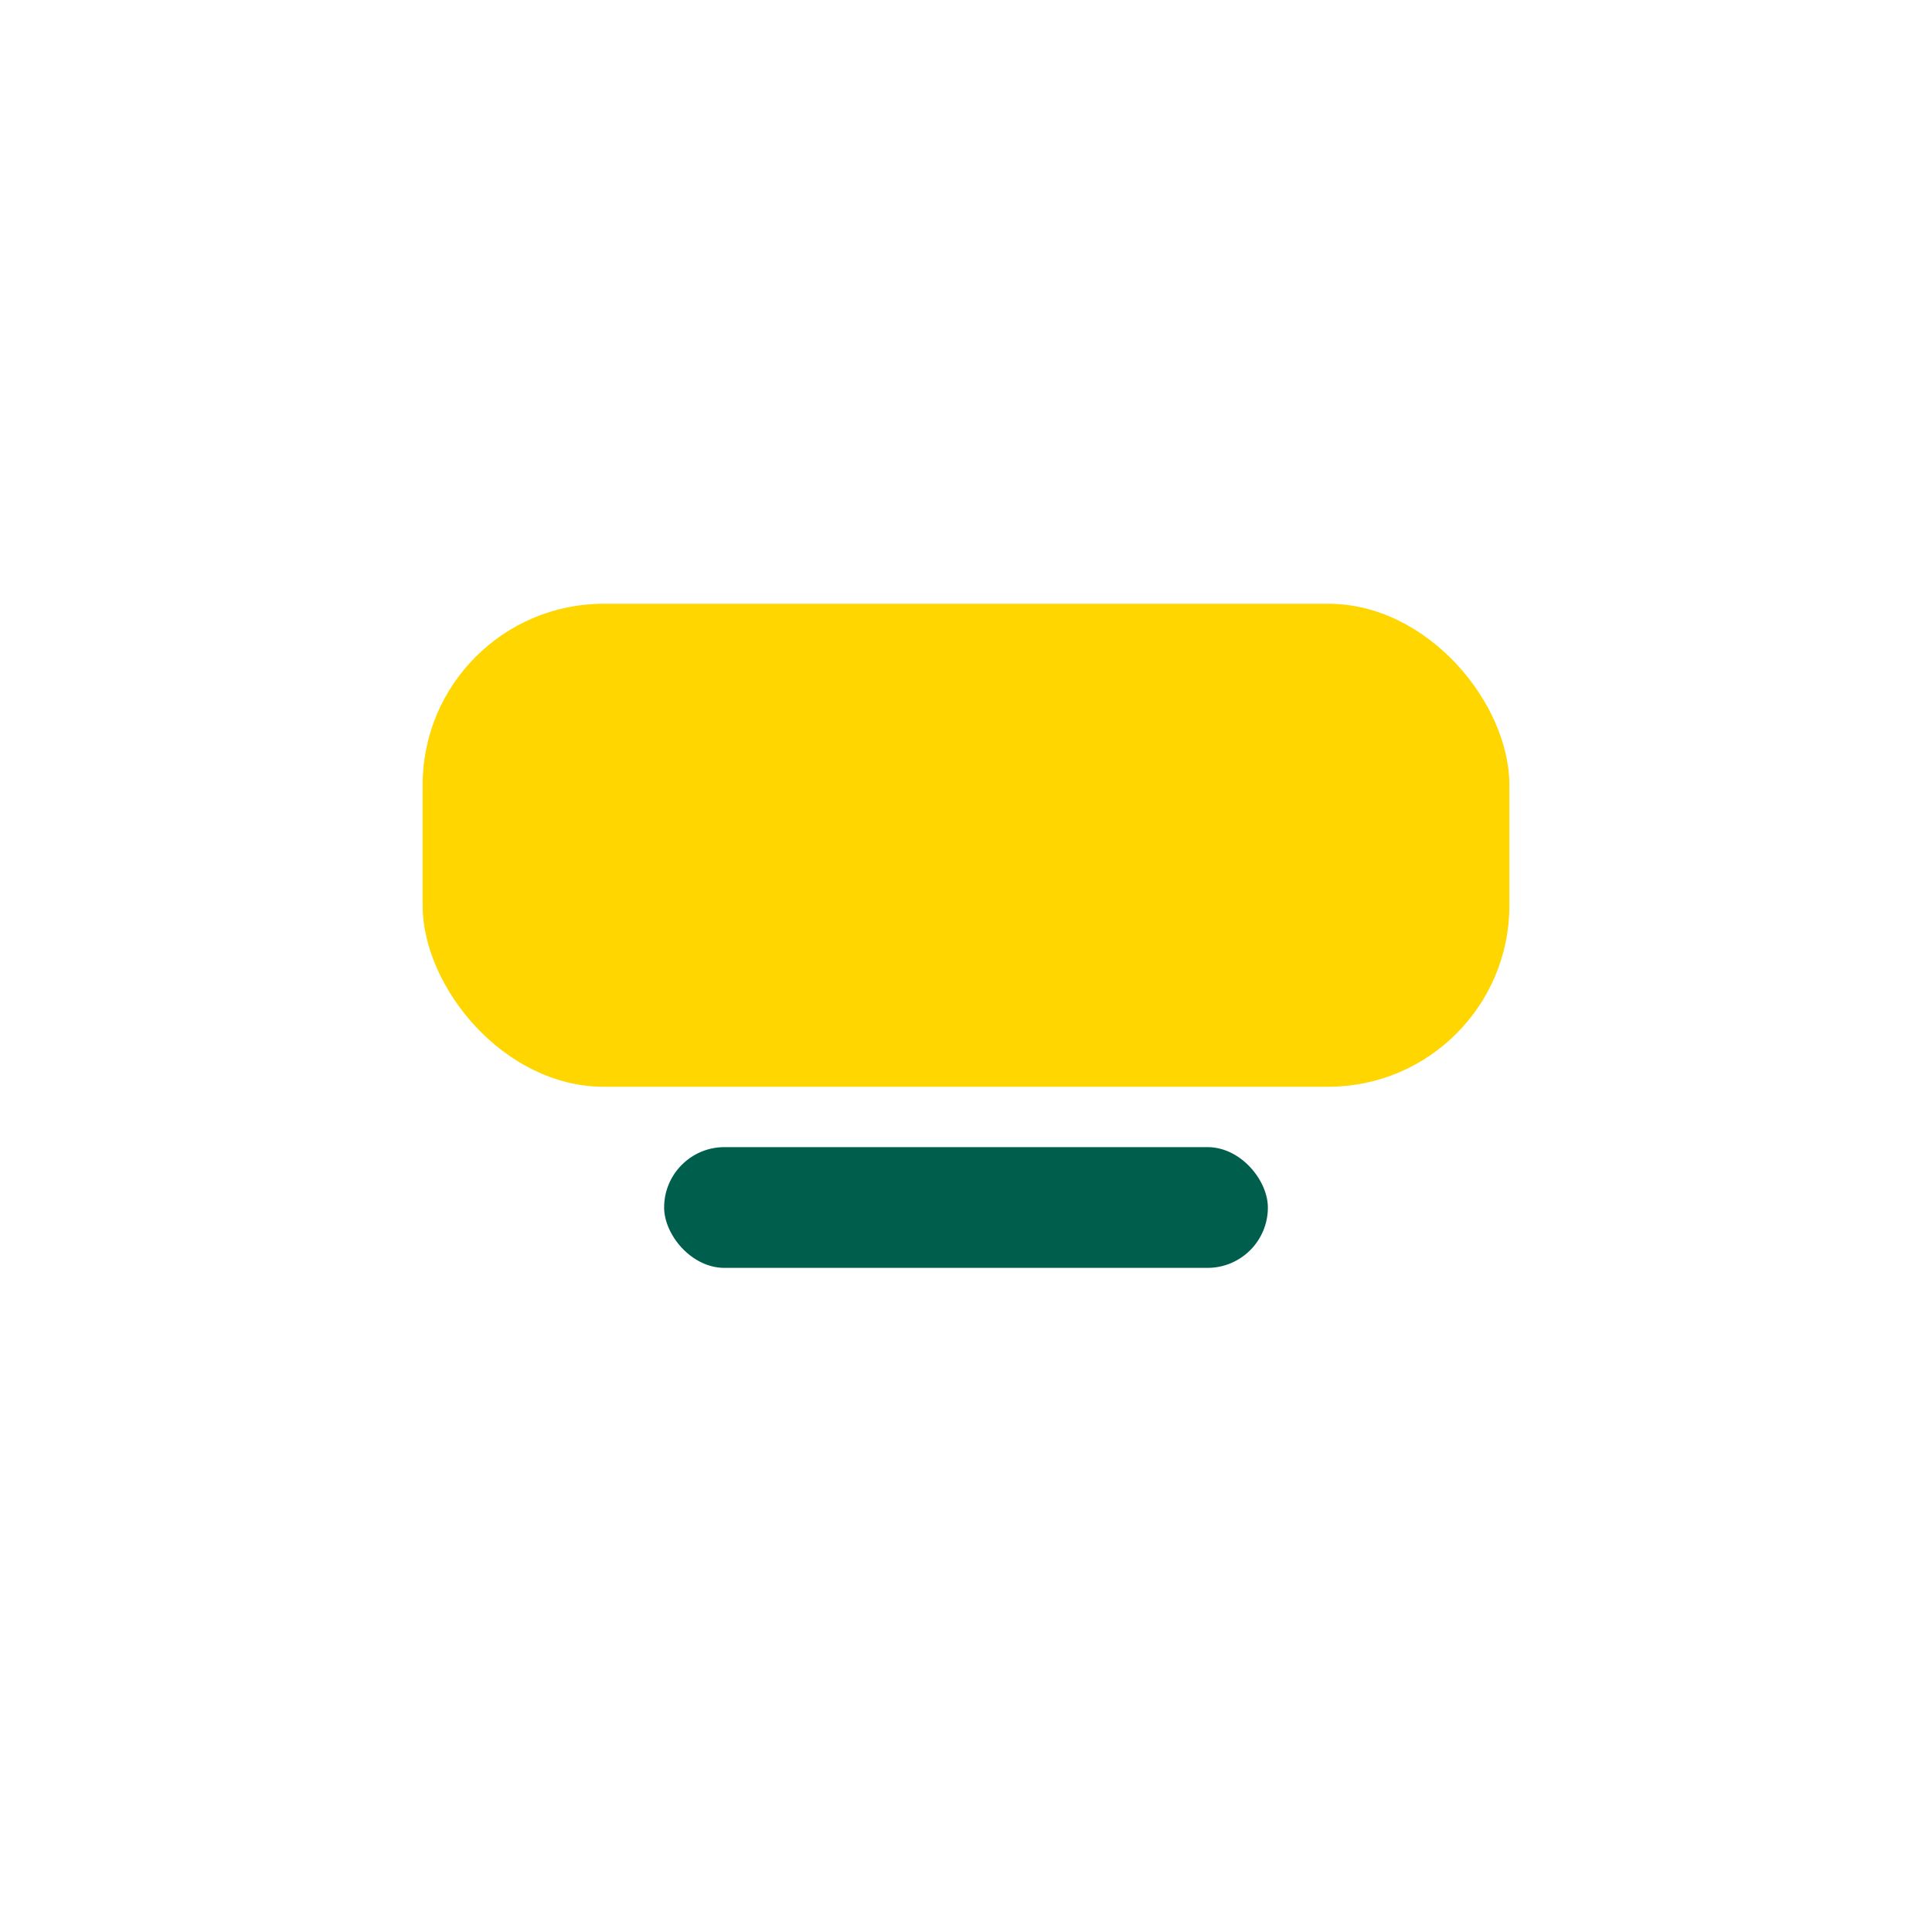 <?xml version="1.0" encoding="UTF-8"?>
<svg xmlns="http://www.w3.org/2000/svg" width="32" height="32" viewBox="0 0 32 32"><rect x="7" y="10" width="18" height="8" rx="3" fill="#FFD600"/><rect x="11" y="19" width="10" height="2" rx="1" fill="#005E4D"/></svg>